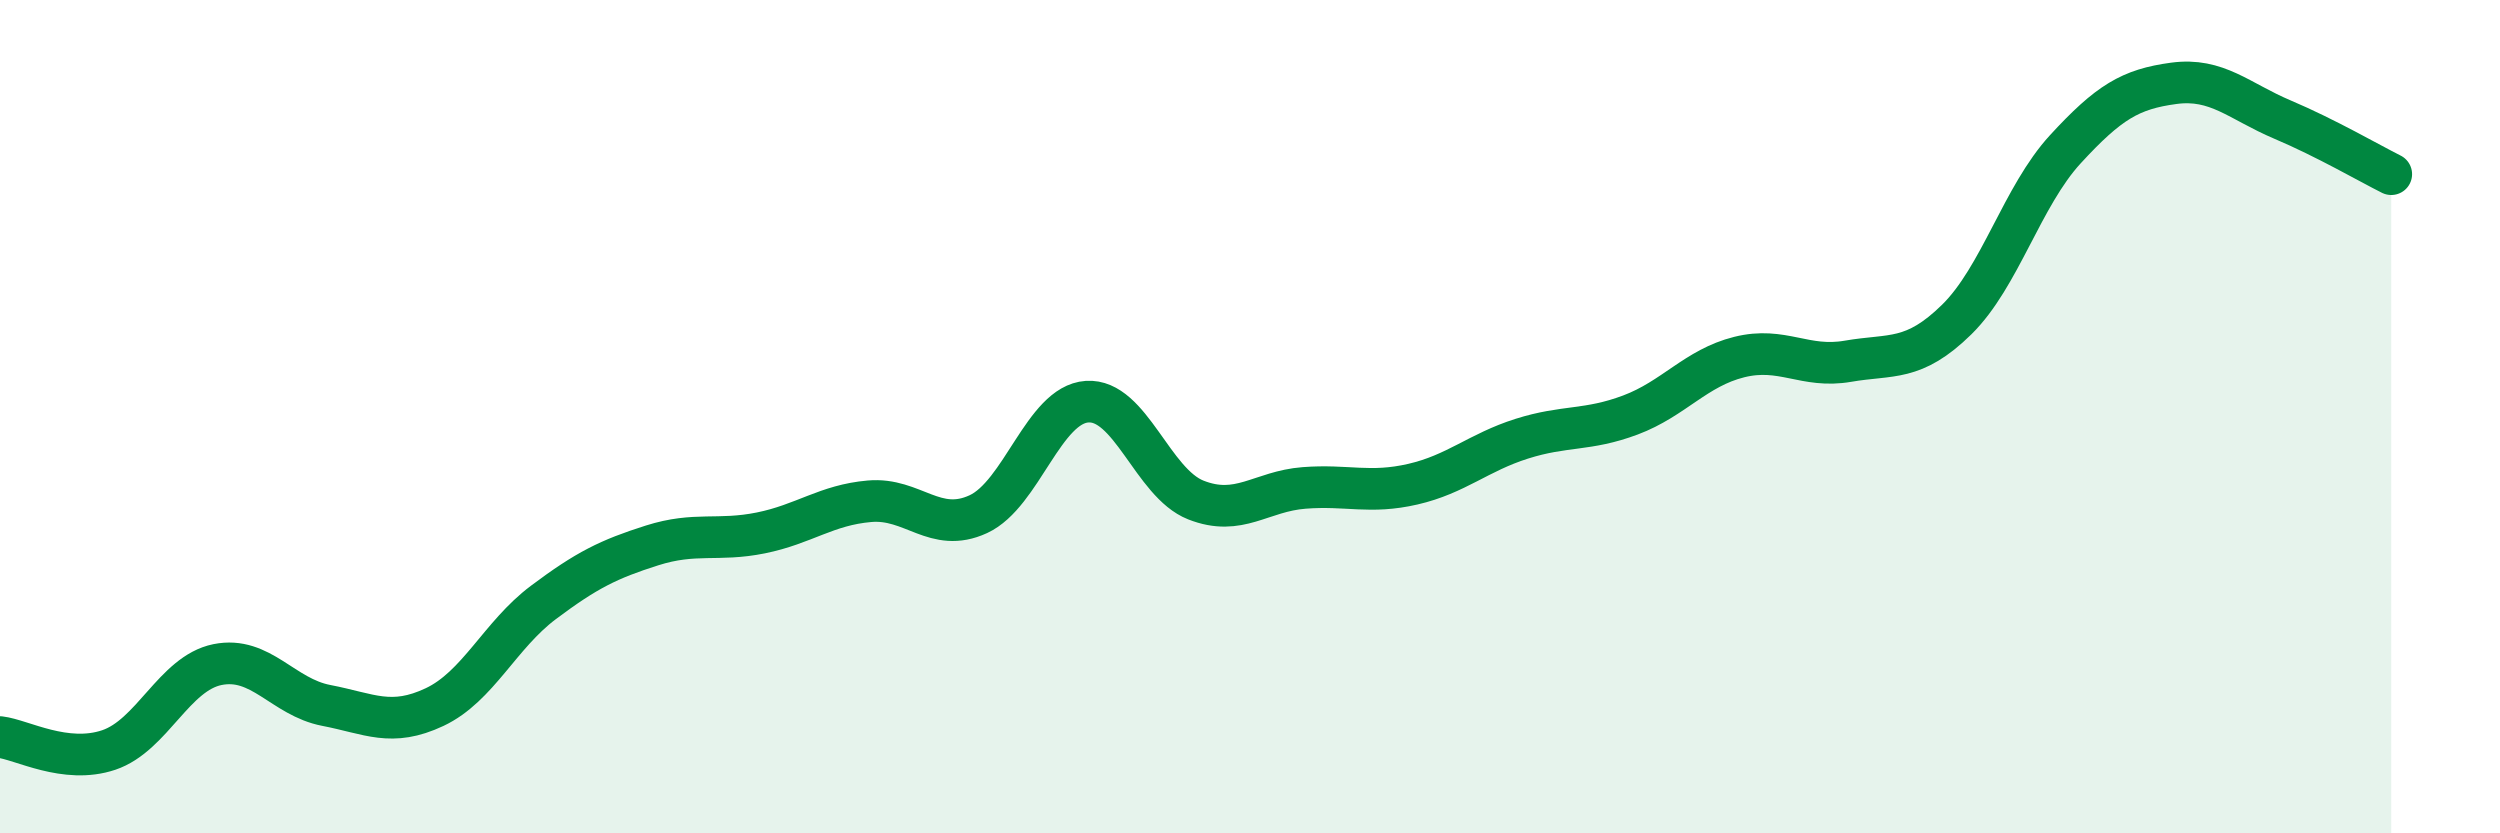 
    <svg width="60" height="20" viewBox="0 0 60 20" xmlns="http://www.w3.org/2000/svg">
      <path
        d="M 0,17.69 C 0.52,17.75 1.57,18.35 2.61,18 C 3.65,17.65 4.18,16.16 5.22,15.95 C 6.26,15.74 6.79,16.73 7.83,16.93 C 8.87,17.13 9.39,17.46 10.43,16.97 C 11.47,16.48 12,15.24 13.04,14.46 C 14.08,13.68 14.61,13.42 15.65,13.09 C 16.69,12.76 17.22,13 18.26,12.79 C 19.3,12.58 19.83,12.12 20.87,12.03 C 21.91,11.94 22.44,12.82 23.48,12.34 C 24.52,11.86 25.05,9.71 26.09,9.64 C 27.13,9.57 27.66,11.59 28.7,12 C 29.74,12.41 30.26,11.79 31.3,11.71 C 32.34,11.63 32.87,11.86 33.91,11.62 C 34.95,11.38 35.48,10.86 36.52,10.53 C 37.56,10.2 38.09,10.35 39.13,9.96 C 40.17,9.57 40.7,8.83 41.74,8.57 C 42.78,8.31 43.31,8.85 44.35,8.67 C 45.39,8.49 45.92,8.69 46.96,7.67 C 48,6.65 48.53,4.71 49.57,3.58 C 50.61,2.45 51.13,2.14 52.17,2 C 53.21,1.86 53.74,2.43 54.78,2.87 C 55.82,3.31 56.87,3.92 57.39,4.18L57.39 20L0 20Z"
        fill="#008740"
        opacity="0.1"
        stroke-linecap="round"
        stroke-linejoin="round"
      />
      <path
        d="M 0,17.69 C 0.52,17.75 1.57,18.35 2.61,18 C 3.65,17.65 4.18,16.16 5.22,15.95 C 6.26,15.74 6.79,16.73 7.83,16.93 C 8.87,17.13 9.39,17.46 10.43,16.97 C 11.47,16.48 12,15.24 13.04,14.46 C 14.08,13.68 14.61,13.42 15.65,13.09 C 16.69,12.76 17.22,13 18.26,12.79 C 19.3,12.58 19.83,12.12 20.87,12.03 C 21.91,11.94 22.44,12.82 23.48,12.34 C 24.52,11.86 25.05,9.71 26.09,9.64 C 27.13,9.57 27.66,11.59 28.7,12 C 29.74,12.41 30.26,11.79 31.3,11.71 C 32.34,11.63 32.87,11.86 33.91,11.62 C 34.95,11.38 35.48,10.86 36.52,10.53 C 37.56,10.2 38.09,10.35 39.13,9.96 C 40.17,9.57 40.7,8.83 41.74,8.57 C 42.78,8.31 43.31,8.85 44.35,8.67 C 45.39,8.49 45.92,8.69 46.96,7.67 C 48,6.65 48.53,4.71 49.57,3.58 C 50.61,2.45 51.13,2.14 52.17,2 C 53.21,1.86 53.74,2.43 54.78,2.87 C 55.82,3.31 56.87,3.92 57.39,4.18"
        stroke="#008740"
        stroke-width="1"
        fill="none"
        stroke-linecap="round"
        stroke-linejoin="round"
      />
    </svg>
  